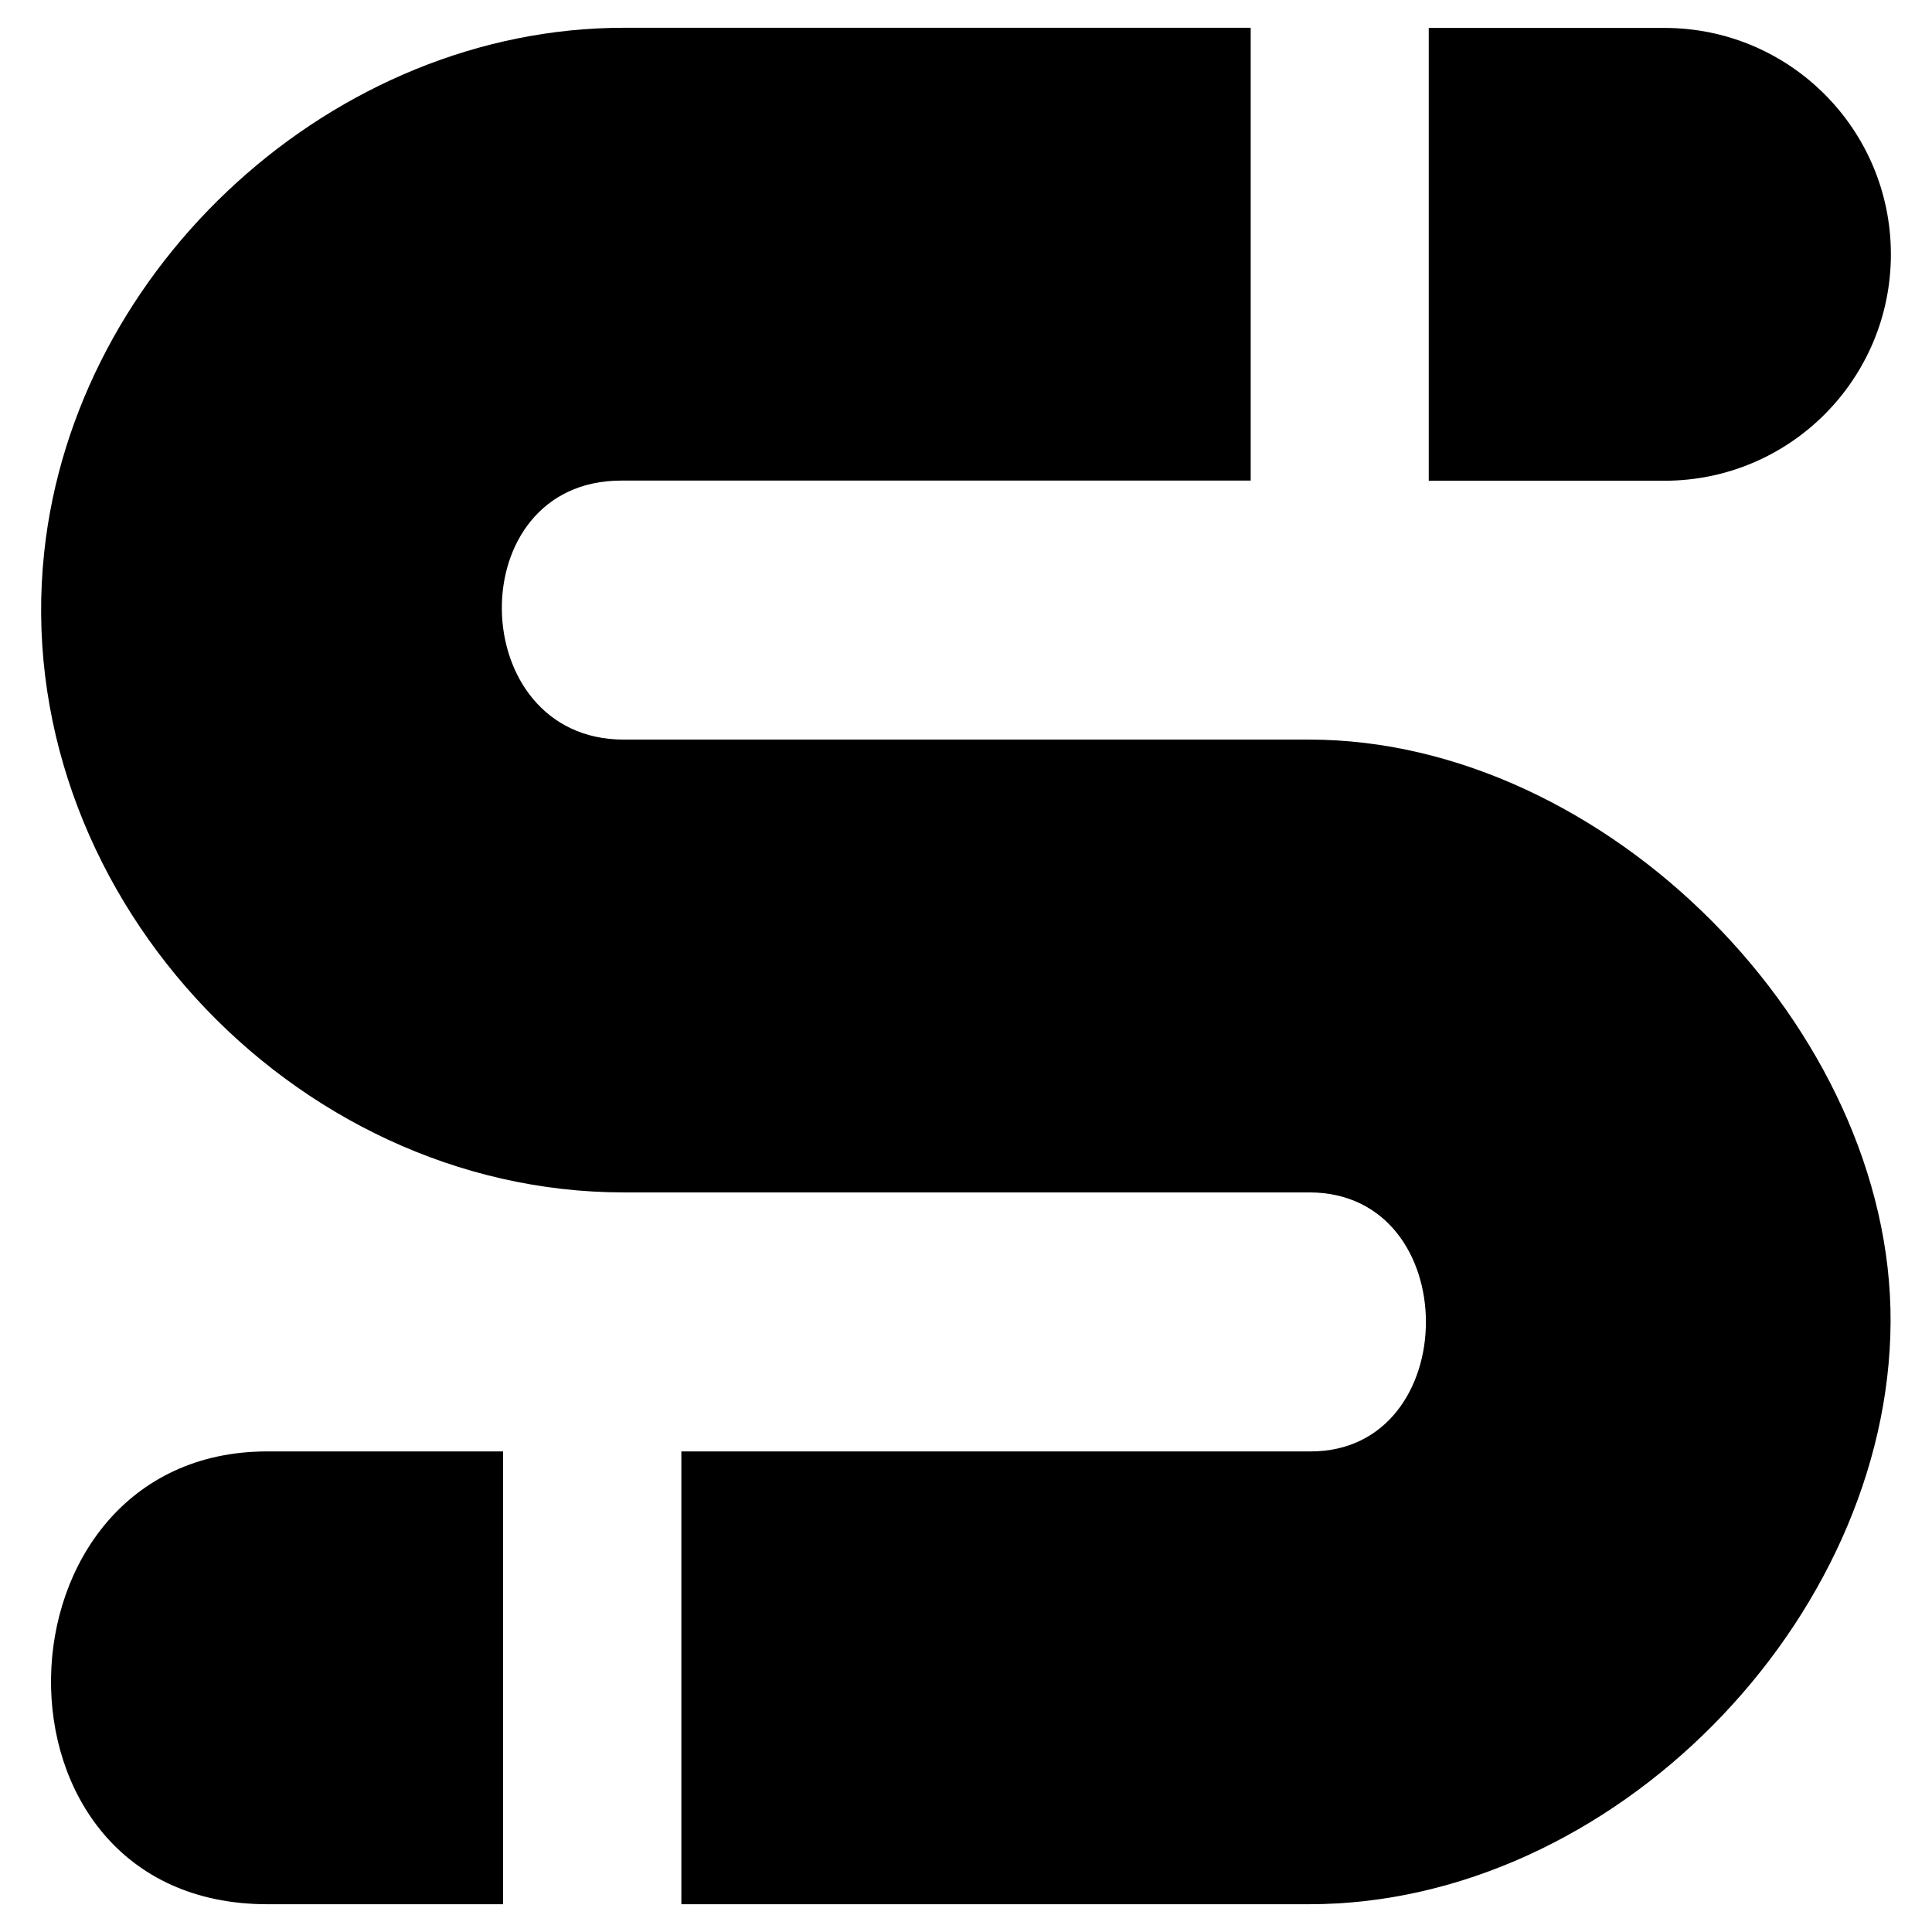 <svg id="Layer_1" enable-background="new 0 0 64 64" height="512" viewBox="0 0 64 64" width="512" xmlns="http://www.w3.org/2000/svg"><g><path d="m47.329 15.925h7.809c4.143 0 7.5-3.358 7.5-7.5s-3.357-7.5-7.5-7.5h-7.809z"/><path d="m8.855 48.08h7.81v15h-7.81c-9.767 0-9.338-15 0-15z"/><path d="m62.628 43.8c-.054 9.87-9.198 19.28-19.257 19.28h-20.8v-15h20.851c5.072-.001 5.114-8.58-.051-8.58-.001 0-22.708 0-22.71 0-11.019 0-20.385-10.097-19.197-21.205 1.017-9.509 9.609-17.375 19.197-17.375h20.77v15s-20.836 0-20.851 0c-5.369 0-5.206 8.58.081 8.58h22.71c9.831 0 19.31 9.591 19.257 19.3z"/></g></svg>